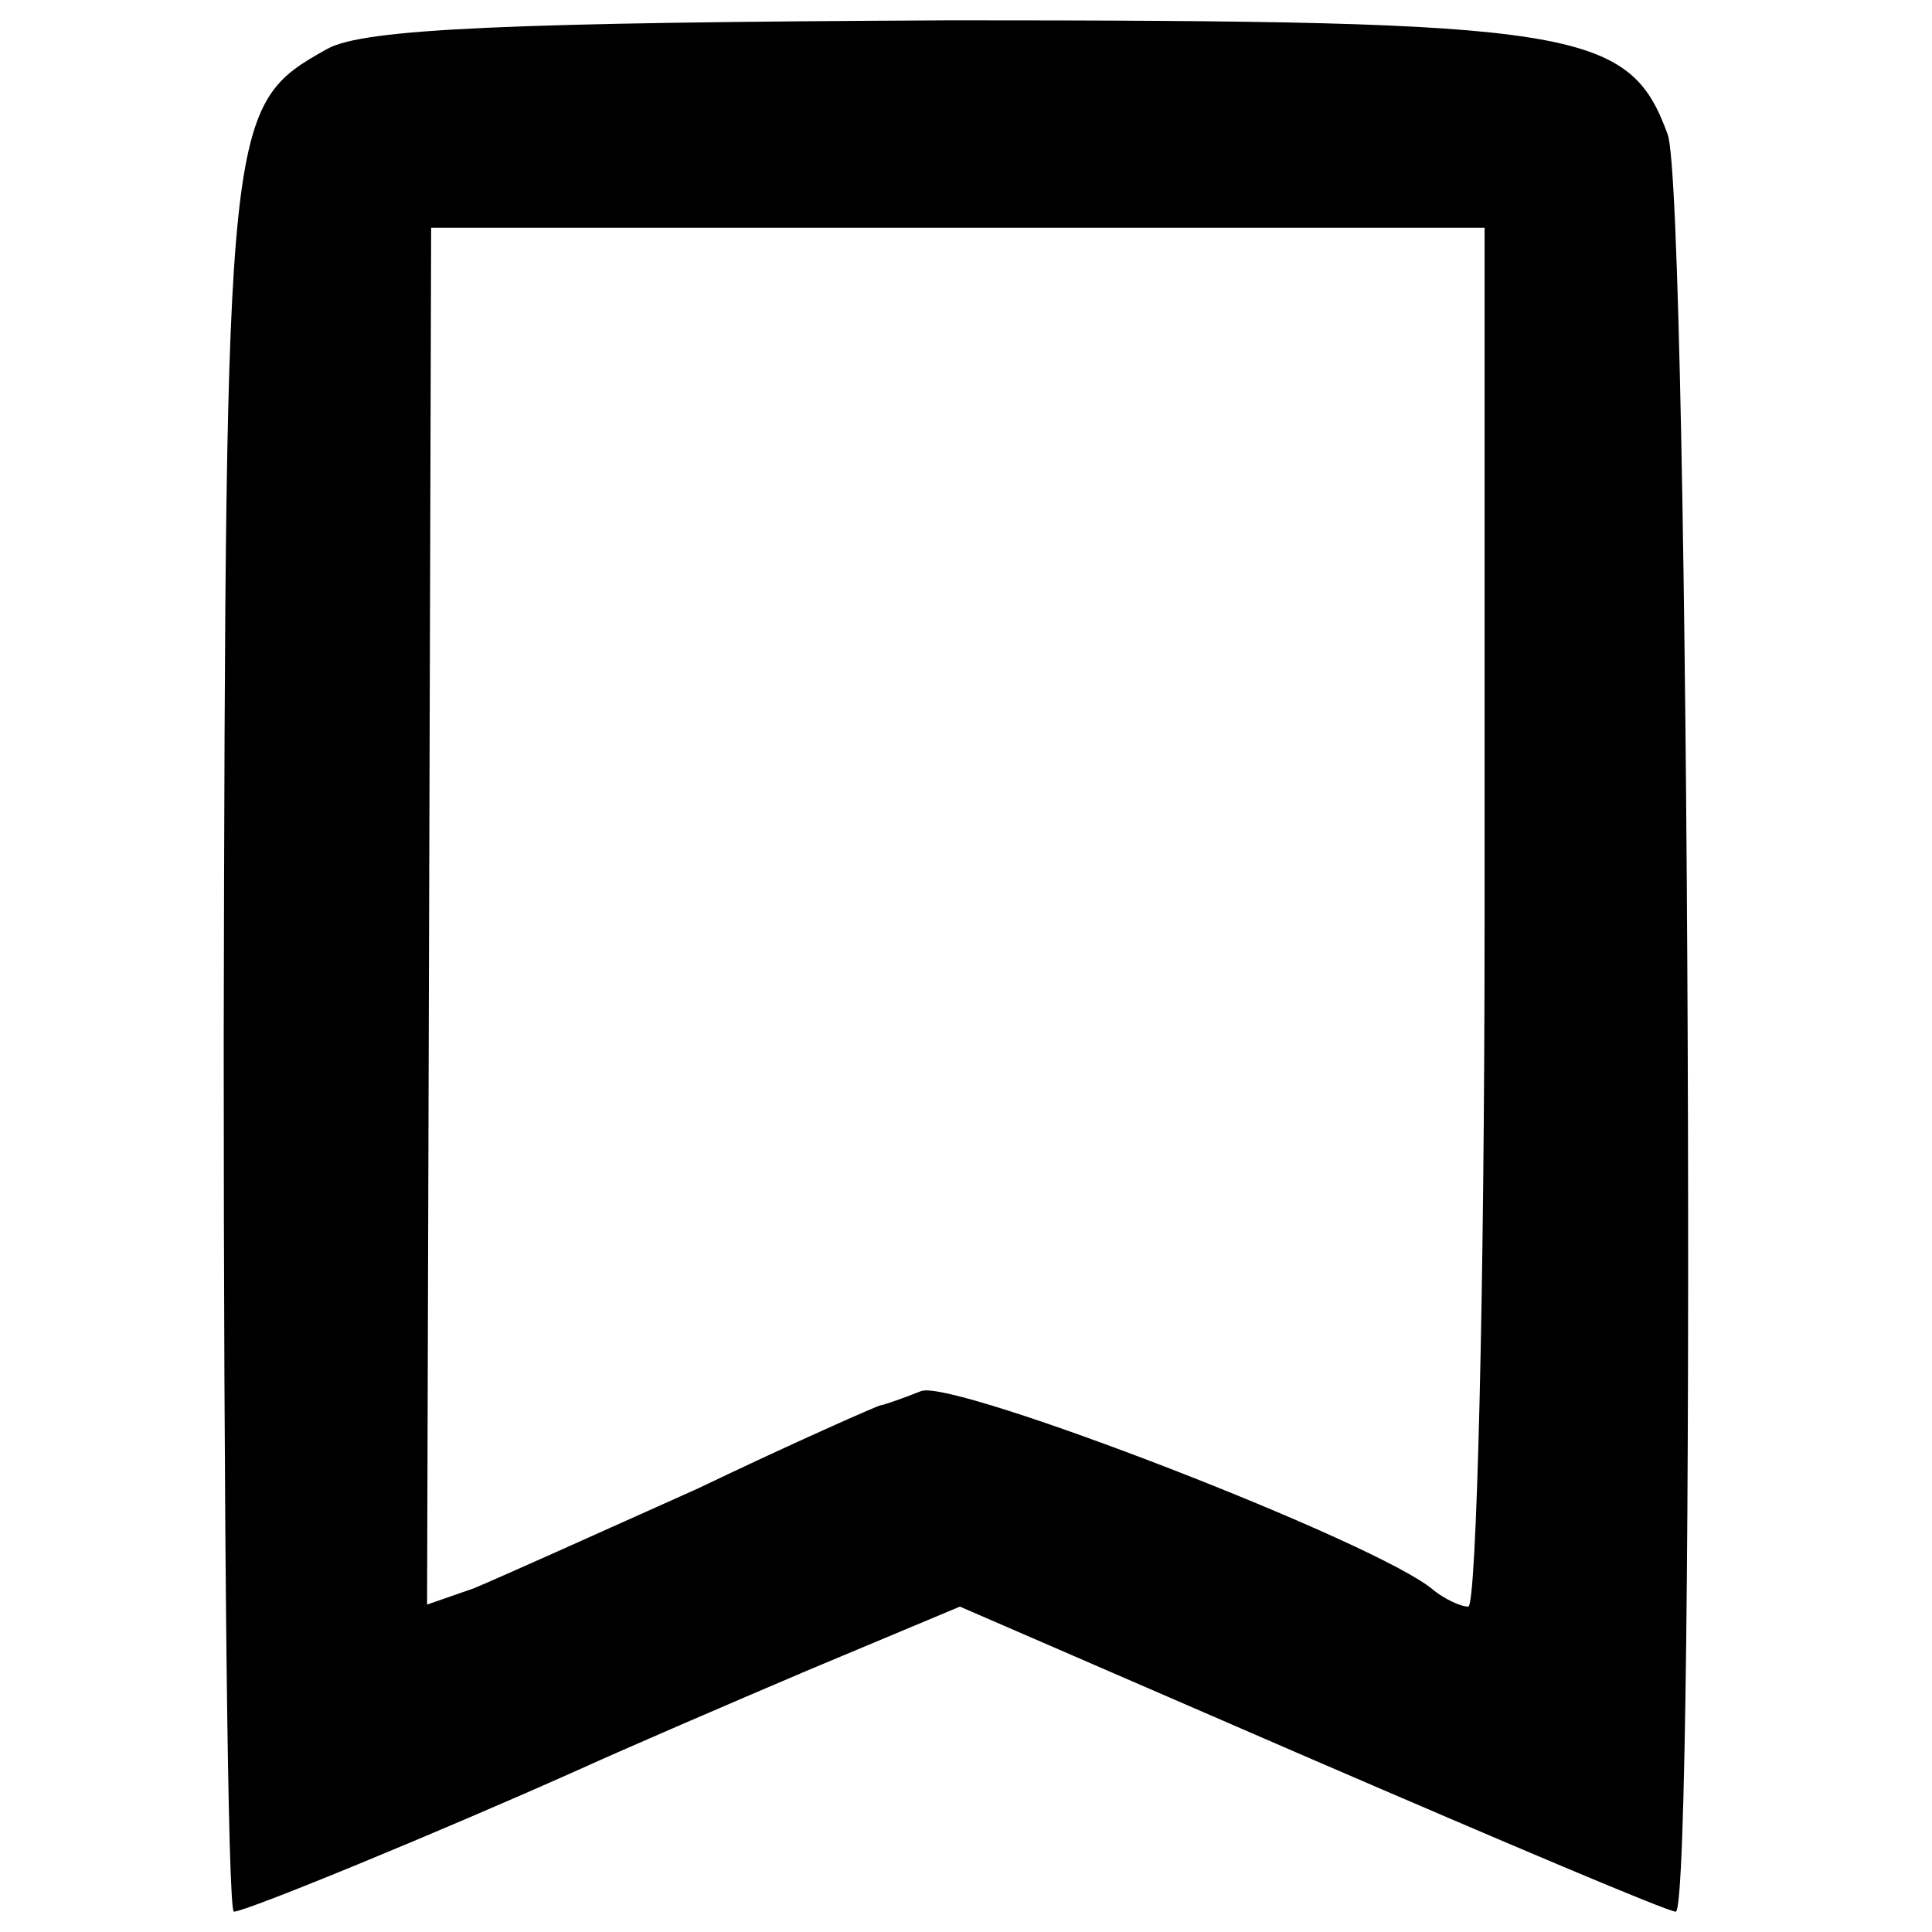 <svg version="1.0" xmlns="http://www.w3.org/2000/svg" width="126.667" height="126.667" viewBox="0 0 95 95"><path d="M16.1 2.4c-5 2.8-5 3.1-5.1 48.8 0 23.6.2 42.8.5 42.8.6 0 10.3-4 17-7 2.2-1 7.3-3.2 11.3-4.9l7.4-3.1 17.3 7.5C74 90.6 82 94 82.4 94c1 0 .7-84.6-.4-87.4C80.1 1.4 77.6 1 46.8 1c-21.6.1-28.9.4-30.7 1.4zM73 45.1c0 18.6-.4 33.9-.8 33.9s-1.2-.4-1.7-.8c-2.6-2.3-23.6-10.4-25.2-9.8-1 .4-1.9.7-2 .7-.1 0-4.2 1.8-9 4.1-4.9 2.2-9.8 4.4-11 4.9l-2.3.8.1-33.8.1-33.9H73v33.9z"/></svg>